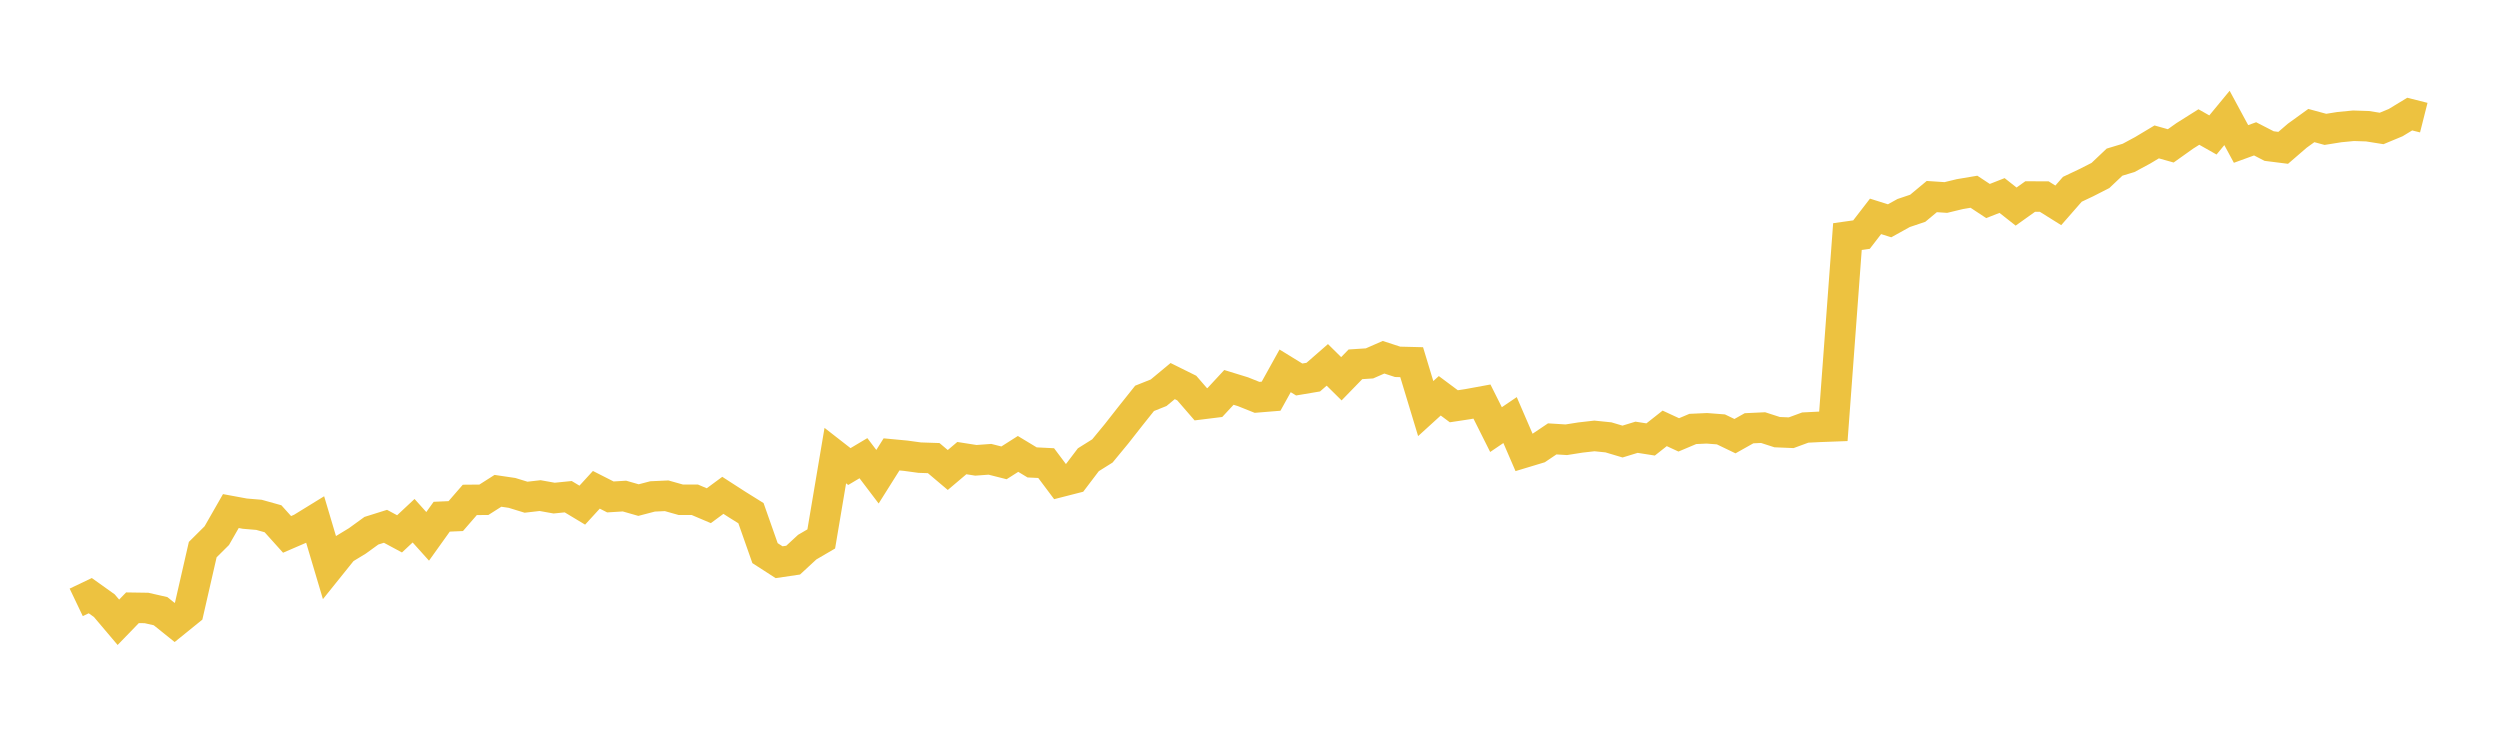 <svg width="164" height="48" xmlns="http://www.w3.org/2000/svg" xmlns:xlink="http://www.w3.org/1999/xlink"><path fill="none" stroke="rgb(237,194,64)" stroke-width="2" d="M5,39.515L5.922,39.075L6.844,39.733L7.766,40.822L8.689,39.869L9.611,39.883L10.533,40.093L11.455,40.833L12.377,40.087L13.299,36.055L14.222,35.138L15.144,33.526L16.066,33.696L16.988,33.773L17.91,34.031L18.832,35.056L19.754,34.658L20.677,34.09L21.599,37.19L22.521,36.043L23.443,35.483L24.365,34.815L25.287,34.525L26.21,35.021L27.132,34.159L28.054,35.185L28.976,33.896L29.898,33.856L30.82,32.793L31.743,32.785L32.665,32.198L33.587,32.334L34.509,32.617L35.431,32.511L36.353,32.676L37.275,32.583L38.198,33.138L39.12,32.131L40.042,32.599L40.964,32.542L41.886,32.806L42.808,32.565L43.731,32.523L44.653,32.783L45.575,32.783L46.497,33.174L47.419,32.494L48.341,33.089L49.263,33.664L50.186,36.286L51.108,36.881L52.03,36.745L52.952,35.893L53.874,35.354L54.796,29.887L55.719,30.606L56.641,30.057L57.563,31.273L58.485,29.808L59.407,29.895L60.329,30.021L61.251,30.052L62.174,30.832L63.096,30.052L64.018,30.197L64.94,30.13L65.862,30.363L66.784,29.777L67.707,30.334L68.629,30.38L69.551,31.611L70.473,31.375L71.395,30.159L72.317,29.582L73.24,28.463L74.162,27.288L75.084,26.132L76.006,25.764L76.928,24.999L77.85,25.456L78.772,26.52L79.695,26.406L80.617,25.413L81.539,25.697L82.461,26.066L83.383,25.991L84.305,24.328L85.228,24.895L86.15,24.74L87.072,23.936L87.994,24.847L88.916,23.899L89.838,23.839L90.76,23.435L91.683,23.736L92.605,23.759L93.527,26.803L94.449,25.964L95.371,26.651L96.293,26.511L97.216,26.342L98.138,28.182L99.06,27.556L99.982,29.69L100.904,29.411L101.826,28.791L102.749,28.848L103.671,28.702L104.593,28.597L105.515,28.691L106.437,28.966L107.359,28.684L108.281,28.829L109.204,28.101L110.126,28.528L111.048,28.139L111.97,28.097L112.892,28.168L113.814,28.612L114.737,28.094L115.659,28.051L116.581,28.349L117.503,28.387L118.425,28.048L119.347,28.002L120.269,27.968L121.192,15.52L122.114,15.39L123.036,14.194L123.958,14.484L124.88,13.973L125.802,13.663L126.725,12.895L127.647,12.956L128.569,12.733L129.491,12.578L130.413,13.187L131.335,12.825L132.257,13.551L133.18,12.892L134.102,12.895L135.024,13.471L135.946,12.417L136.868,11.981L137.79,11.511L138.713,10.637L139.635,10.358L140.557,9.861L141.479,9.309L142.401,9.569L143.323,8.913L144.246,8.332L145.168,8.854L146.09,7.737L147.012,9.444L147.934,9.108L148.856,9.582L149.778,9.698L150.701,8.902L151.623,8.236L152.545,8.486L153.467,8.339L154.389,8.25L155.311,8.28L156.234,8.427L157.156,8.044L158.078,7.484L159,7.717"></path></svg>